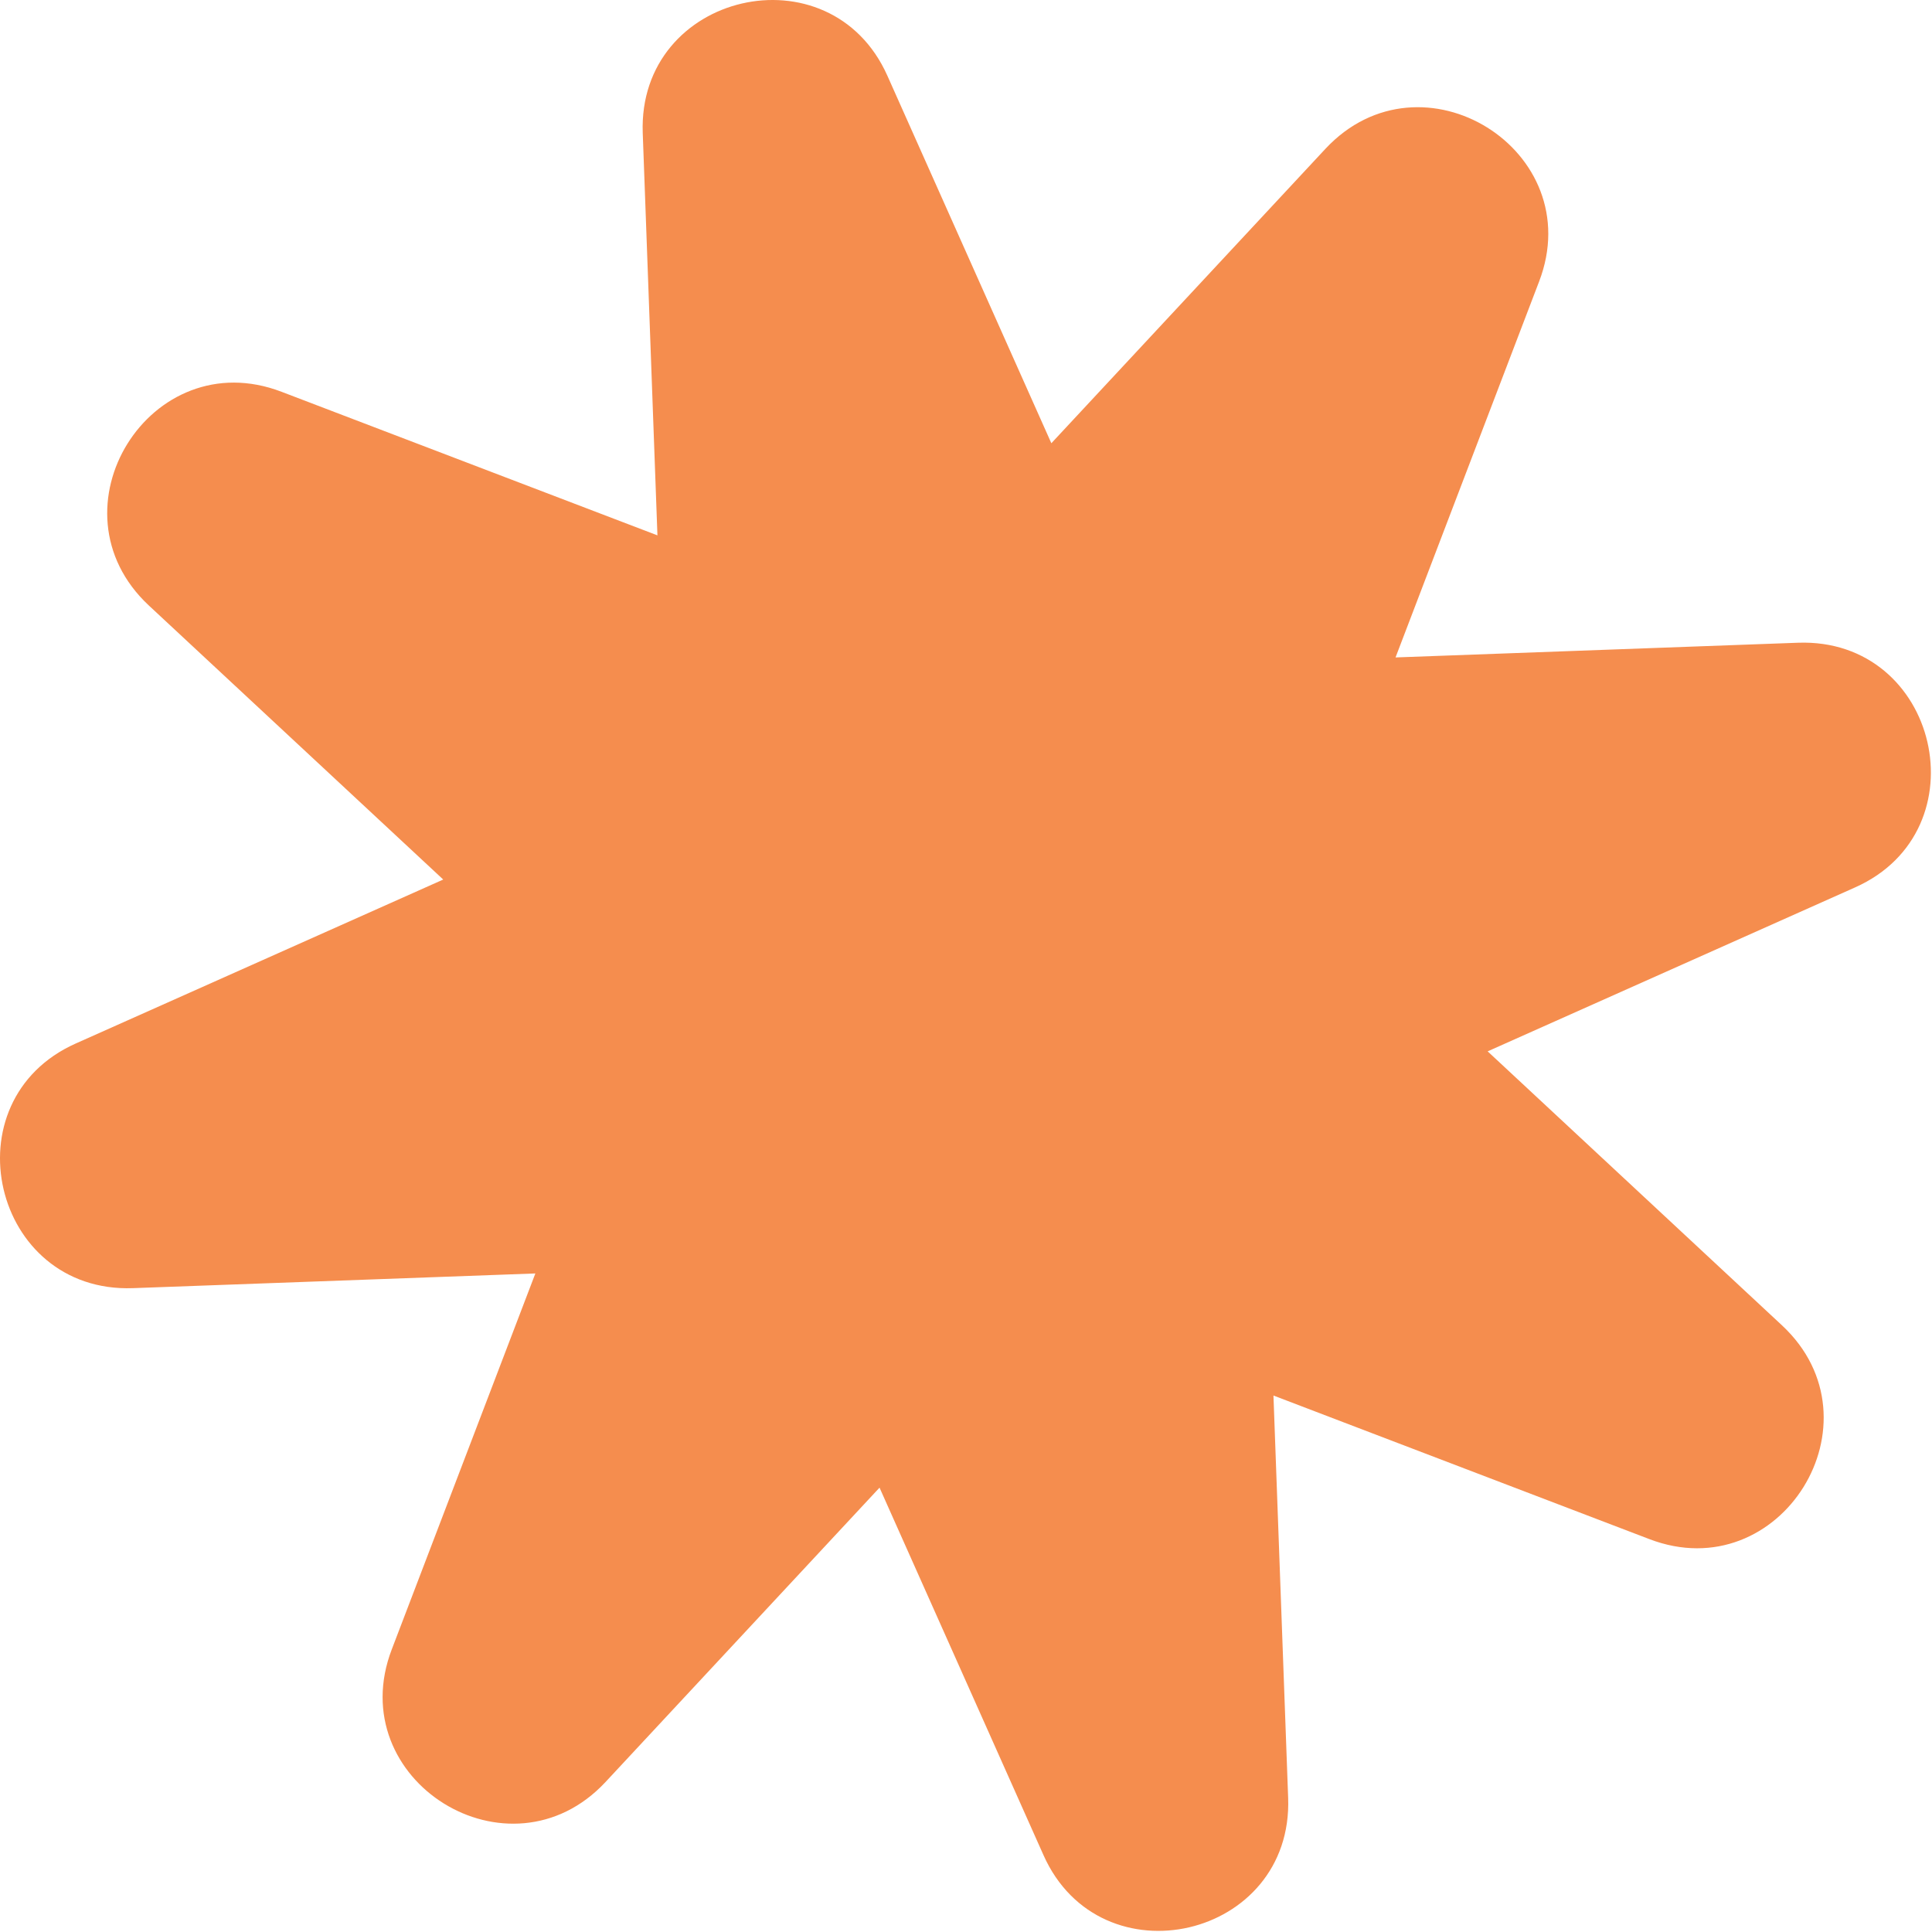 <svg width="466" height="466" viewBox="0 0 466 466" fill="none" xmlns="http://www.w3.org/2000/svg">
<path d="M307.159 336.603L310.703 433.66C311.929 467.603 265.445 478.373 251.678 447.429L212.146 358.823L146.032 429.844C122.858 454.653 82.372 429.435 94.504 397.81L129.129 307.159L32.072 310.703C-1.871 311.929 -12.641 265.445 18.303 251.678L106.909 212.146L35.888 146.032C11.079 122.858 36.297 82.372 67.922 94.504L158.574 129.129L155.029 32.071C153.803 -1.872 200.286 -12.64 214.054 18.303L253.587 106.909L319.7 35.888C342.873 11.079 383.36 36.297 371.228 67.922L336.604 158.574L433.66 155.029C467.603 153.803 478.373 200.287 447.428 214.054L358.823 253.587L429.844 319.7C454.654 342.874 429.435 383.36 397.81 371.228L307.159 336.603Z" fill="#F58D4E"/>
</svg>
